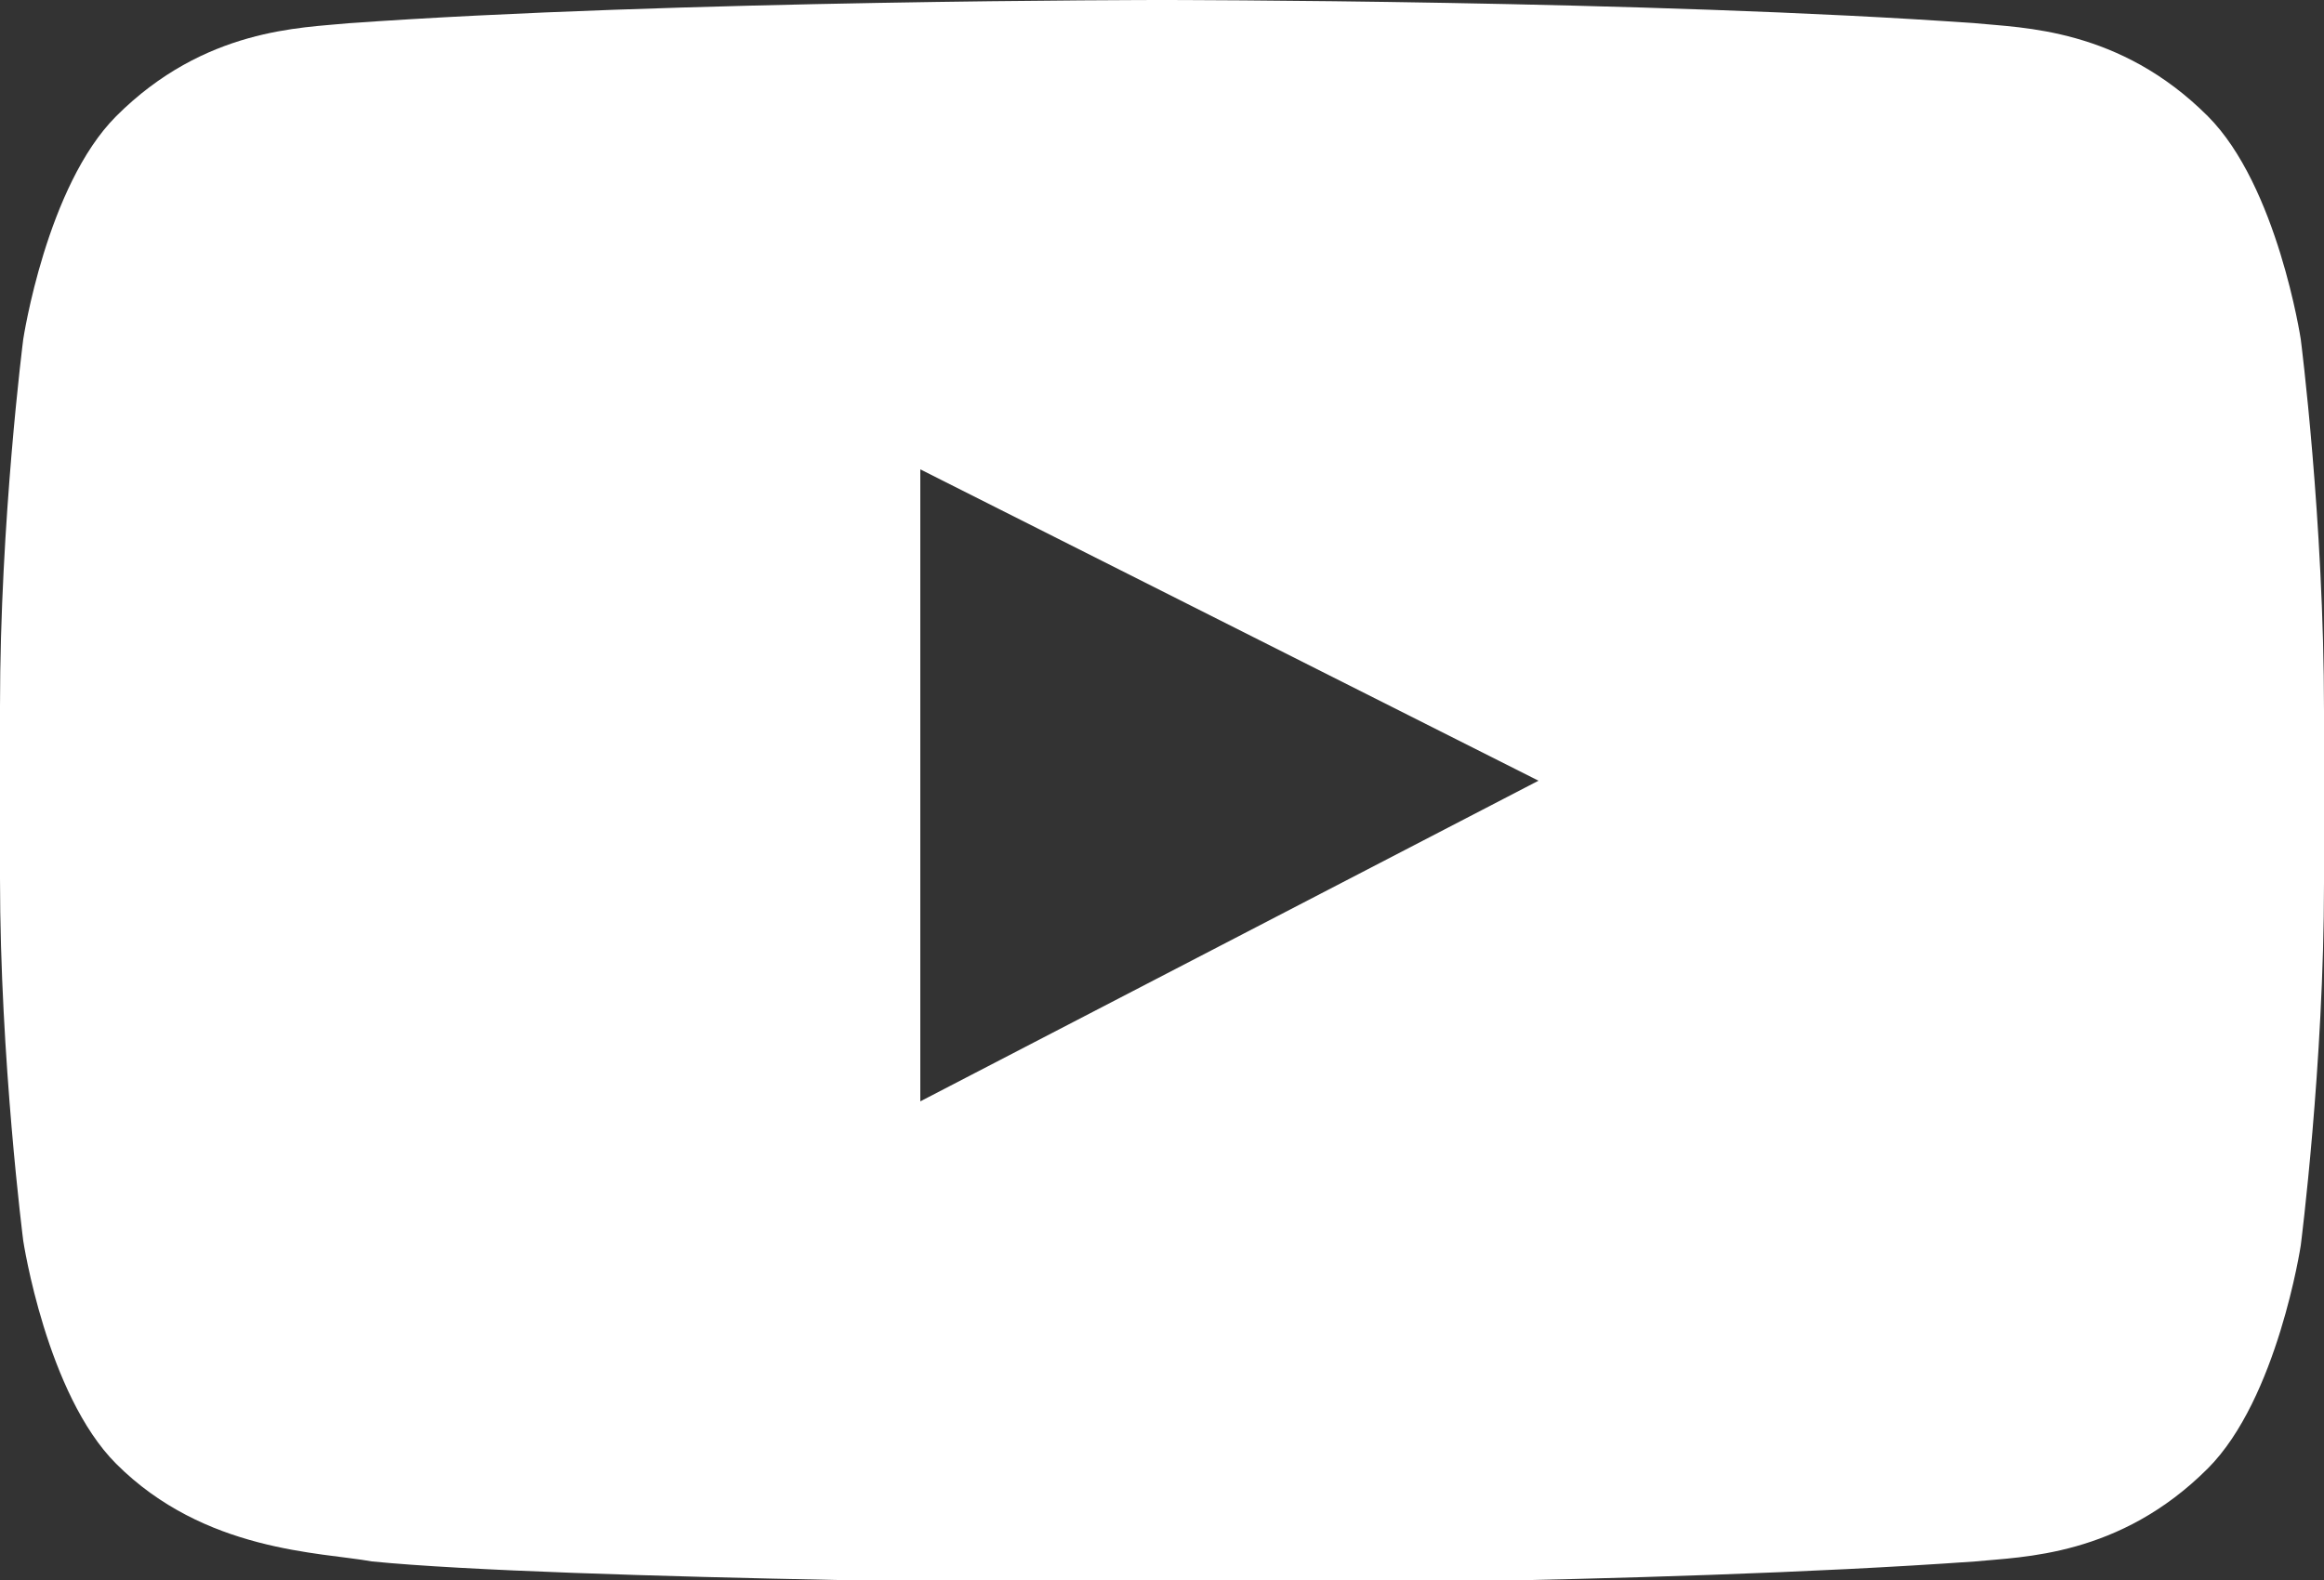 <?xml version="1.0" encoding="utf-8"?>
<!-- Generator: Adobe Illustrator 20.0.0, SVG Export Plug-In . SVG Version: 6.00 Build 0)  -->
<svg version="1.1" id="Layer_1" xmlns="http://www.w3.org/2000/svg" xmlns:xlink="http://www.w3.org/1999/xlink" x="0px" y="0px"
	 viewBox="0 0 50 34" style="enable-background:new 0 0 50 34;" xml:space="preserve">
<rect x="0" y="0" width="50" height="34" fill="#333333" stroke="none"/>
<style type="text/css">
	.st0{fill:#FFFFFF;}
</style>
<g>
	<g>
		<path class="st0" d="M49.5,7.3c0,0-0.5-3.3-2-4.8c-1.9-1.9-4-1.9-5-2C35.5,0,25,0,25,0h0c0,0-10.5,0-17.5,0.5c-1,0.1-3.1,0.1-5,2
			C1,4,0.5,7.3,0.5,7.3S0,11.2,0,15.2v3.7c0,3.9,0.5,7.8,0.5,7.8s0.5,3.3,2,4.8c1.9,1.9,4.4,1.9,5.5,2.1c4,0.4,17,0.5,17,0.5
			s10.5,0,17.5-0.5c1-0.1,3.1-0.1,5-2c1.5-1.5,2-4.8,2-4.8s0.5-3.9,0.5-7.8v-3.7C50,11.2,49.5,7.3,49.5,7.3z M19.8,23.7V10.1
			l13.3,6.7L19.8,23.7z"/>
	</g>
</g>
</svg>
